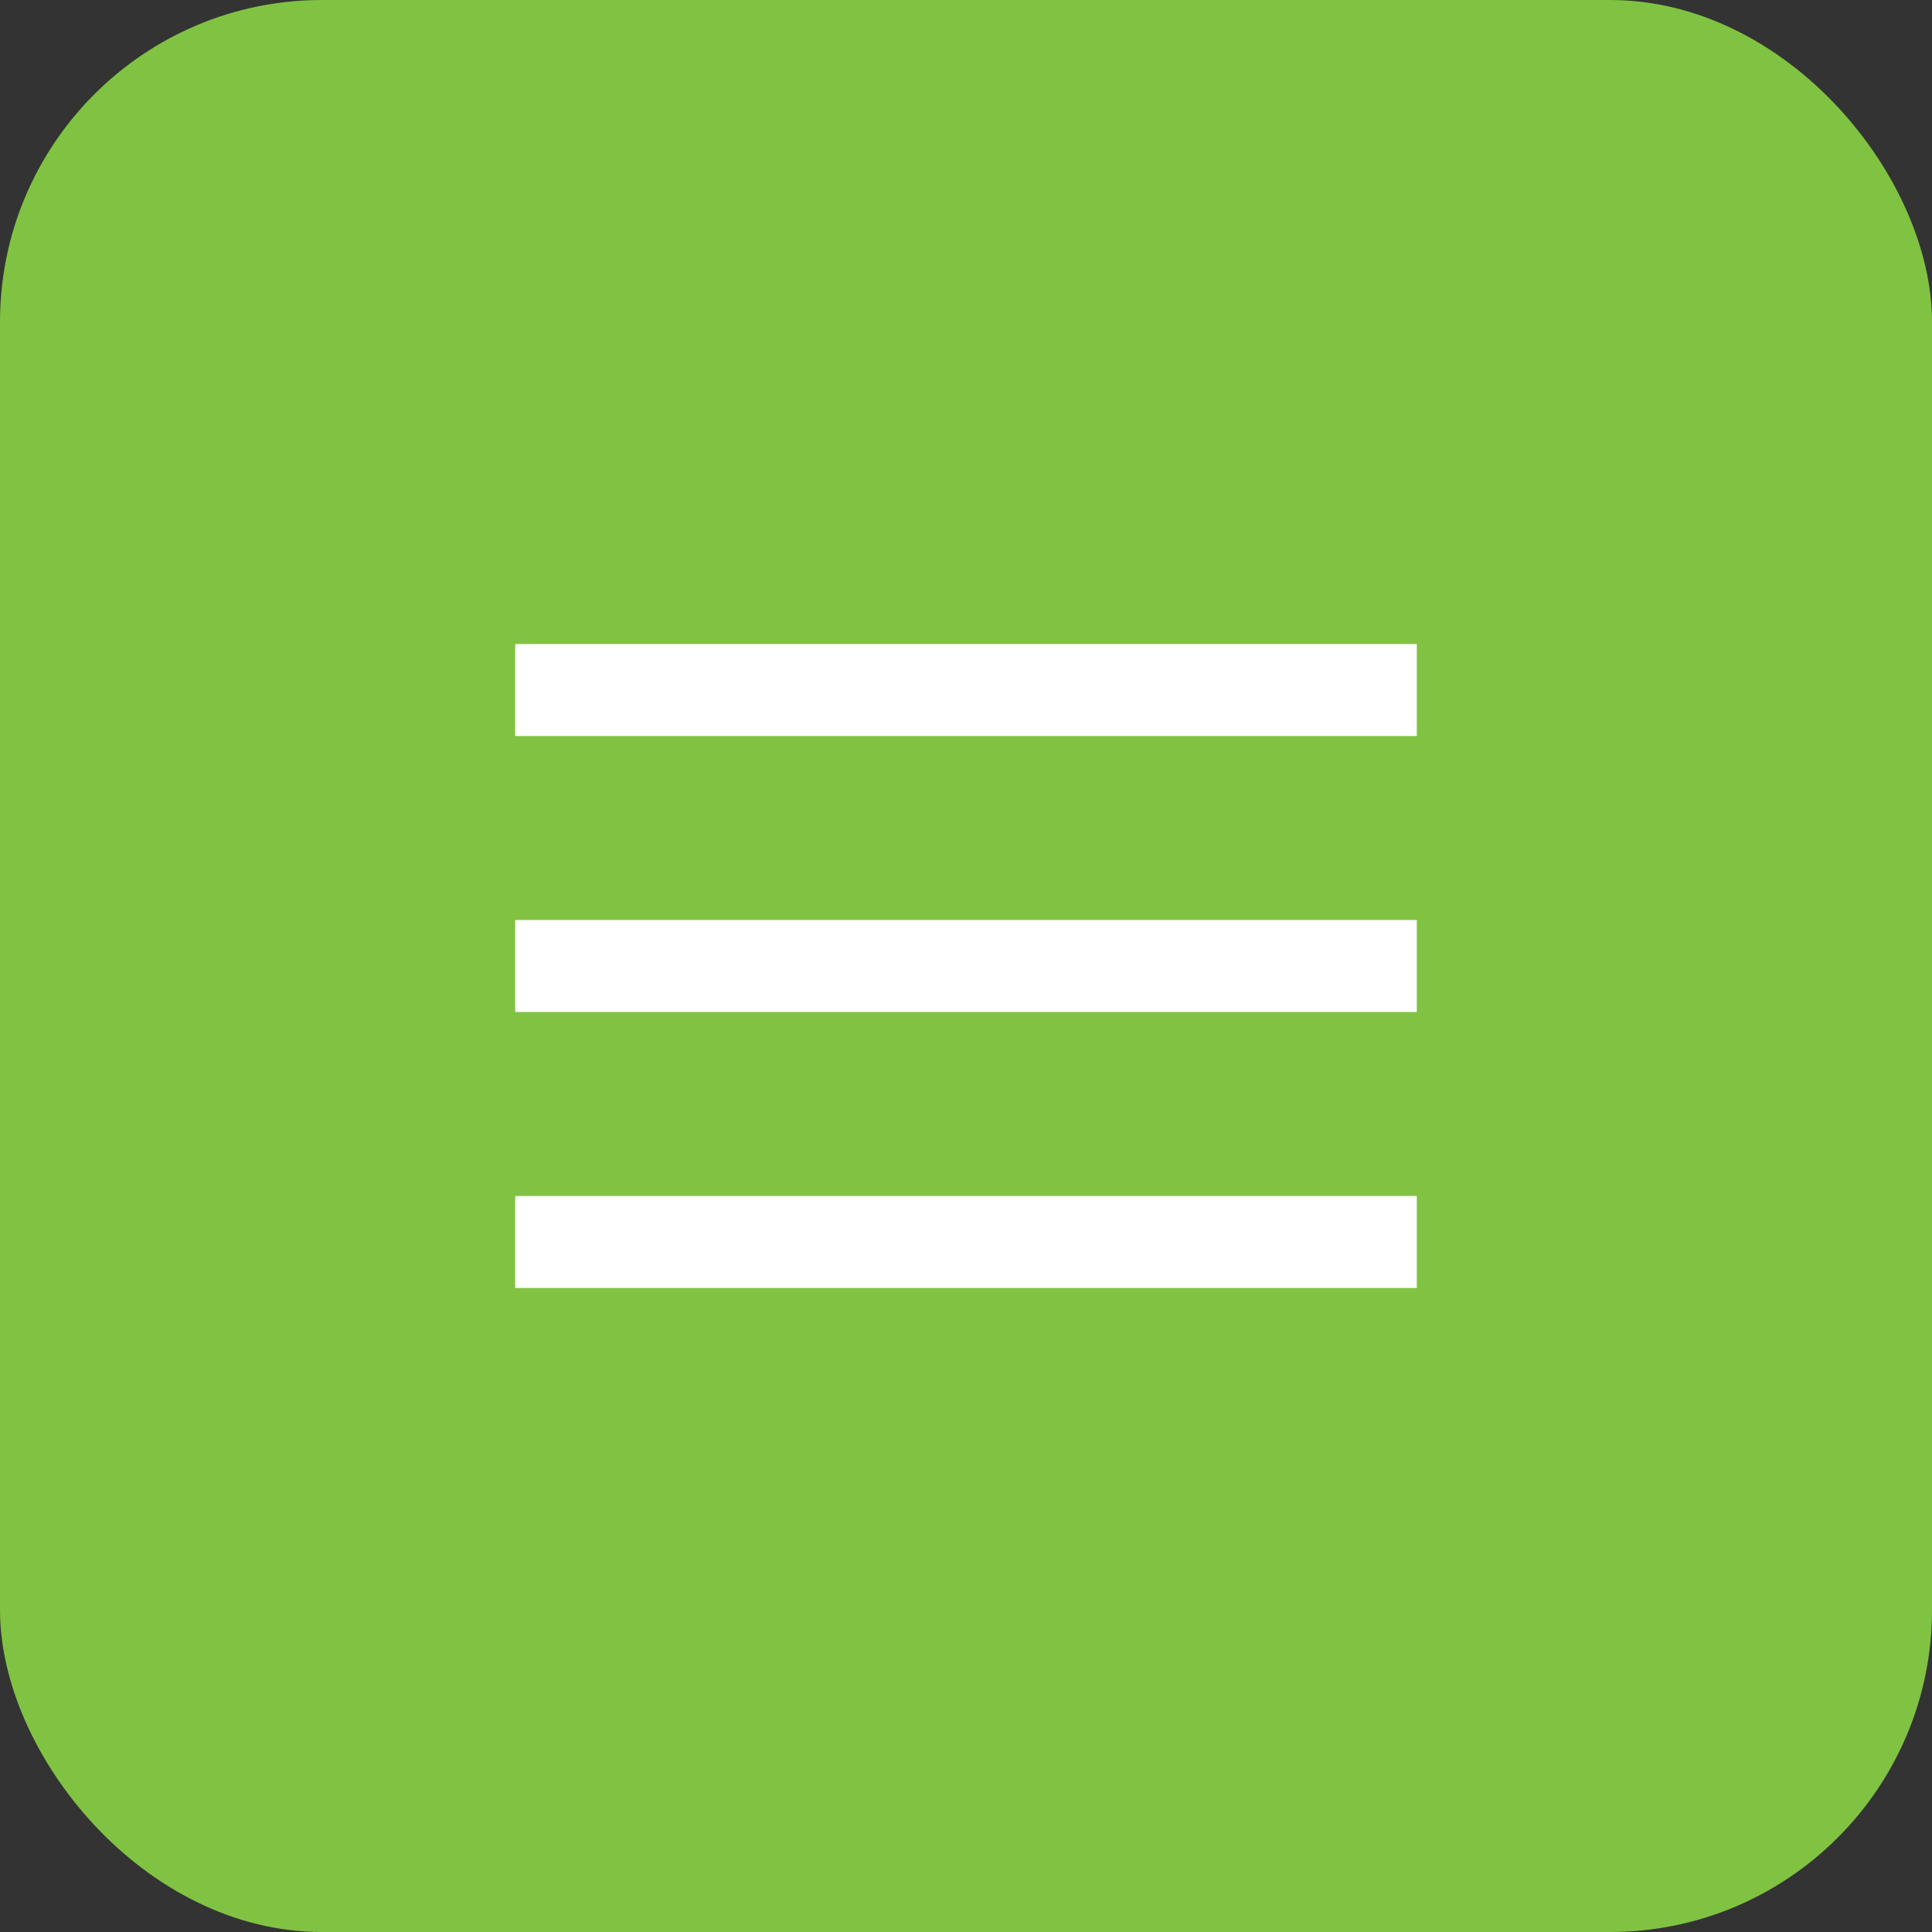 <?xml version="1.0" encoding="UTF-8"?> <svg xmlns="http://www.w3.org/2000/svg" width="30" height="30" viewBox="0 0 30 30" fill="none"><rect x="0" y="0" width="30" height="30" fill="#333333" stroke="none"/><rect width="30" height="30" rx="5" fill="#80C342"></rect><path d="M8 10H22V11.429H8V10Z" fill="white"></path><path d="M8 14.286H22V15.714H8V14.286Z" fill="white"></path><path d="M8 18.571H22V20H8V18.571Z" fill="white"></path></svg> 